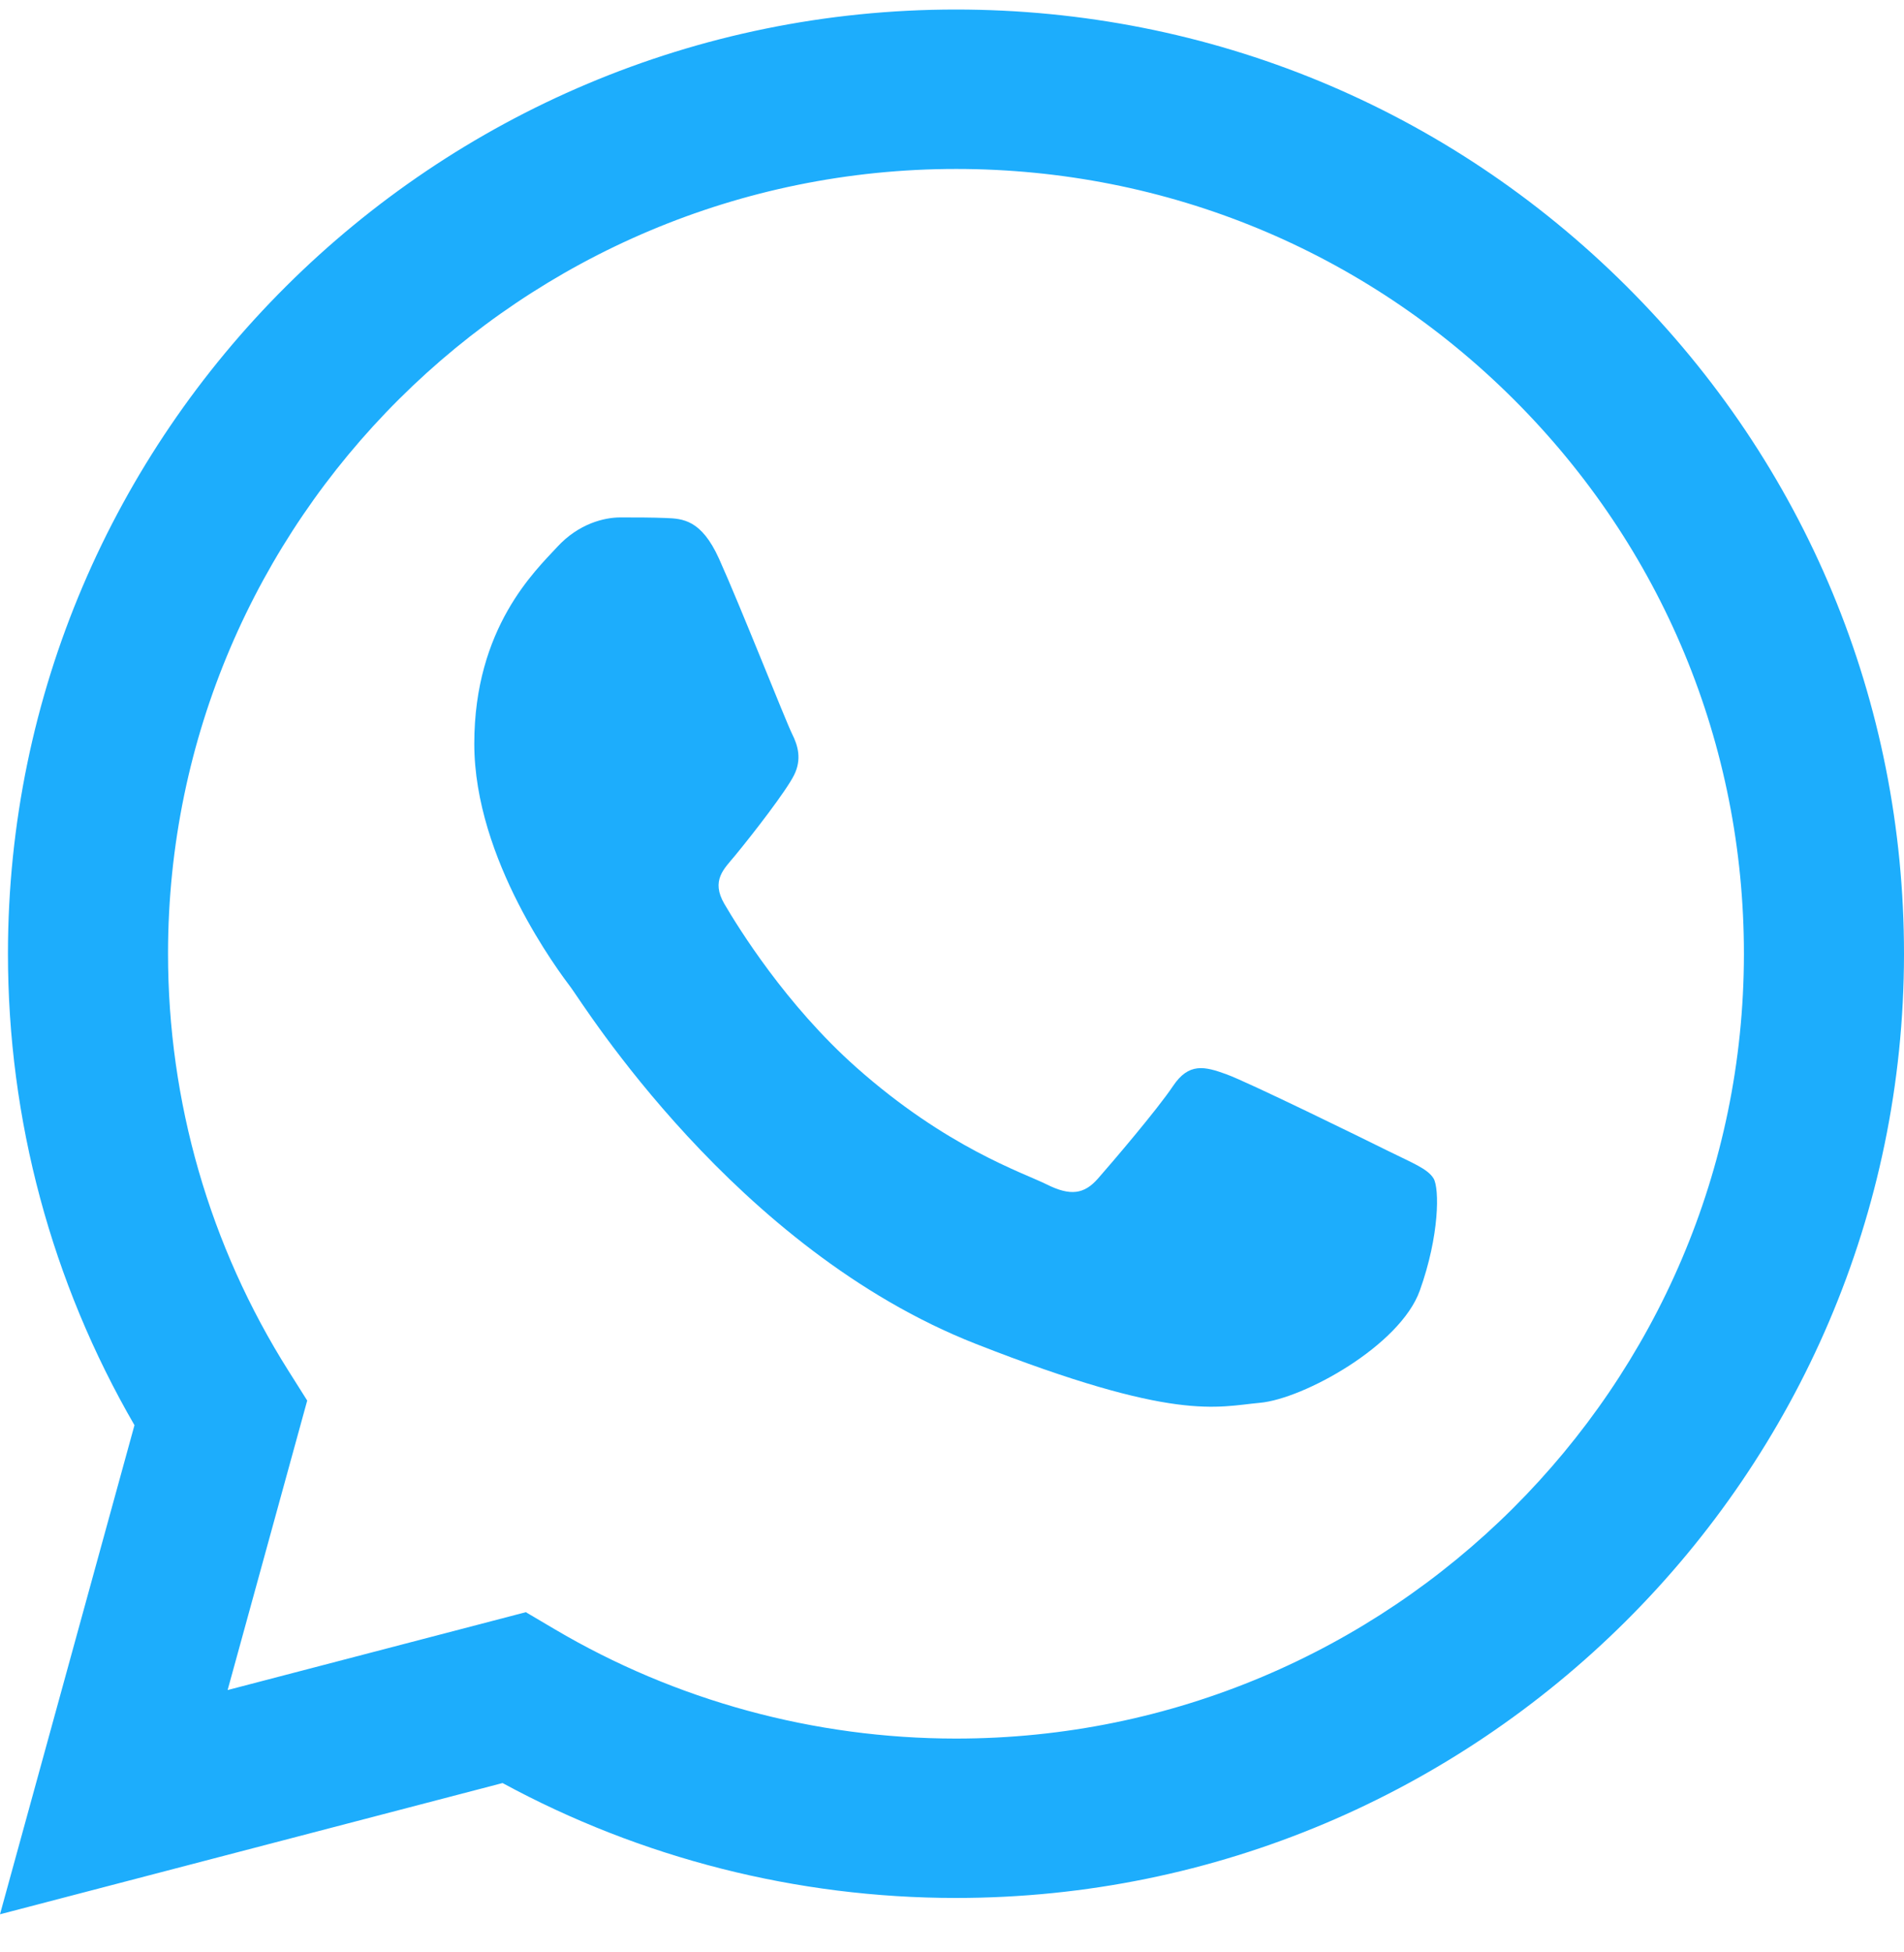 <svg width="40" height="41" viewBox="0 0 40 41" fill="none" xmlns="http://www.w3.org/2000/svg">
<path d="M0 40.2L2.825 29.929C1.083 26.923 0.166 23.514 0.167 20.02C0.172 9.091 9.106 0.2 20.084 0.2C25.411 0.202 30.412 2.267 34.172 6.013C37.932 9.76 40.002 14.739 40 20.036C39.995 30.964 31.06 39.857 20.084 39.857C20.083 39.857 20.084 39.857 20.084 39.857H20.075C16.742 39.856 13.467 39.023 10.558 37.444L0 40.2ZM11.047 33.856L11.652 34.213C14.193 35.714 17.106 36.508 20.077 36.51H20.084C29.207 36.51 36.633 29.119 36.637 20.035C36.639 15.633 34.919 11.493 31.793 8.379C28.667 5.266 24.512 3.55 20.09 3.548C10.959 3.548 3.533 10.938 3.53 20.021C3.529 23.134 4.403 26.165 6.061 28.789L6.454 29.412L4.782 35.491L11.047 33.856Z" fill="#1DADFC"/>
<path fill-rule="evenodd" clip-rule="evenodd" d="M15.106 11.734C14.733 10.909 14.341 10.892 13.986 10.878C13.696 10.866 13.364 10.866 13.033 10.866C12.701 10.866 12.162 10.991 11.706 11.486C11.249 11.982 9.964 13.18 9.964 15.618C9.964 18.055 11.747 20.411 11.996 20.741C12.245 21.072 15.439 26.234 20.497 28.22C24.7 29.87 25.556 29.542 26.468 29.459C27.381 29.377 29.412 28.261 29.827 27.104C30.242 25.947 30.242 24.956 30.117 24.748C29.993 24.542 29.661 24.418 29.164 24.171C28.666 23.923 26.219 22.724 25.763 22.559C25.307 22.393 24.975 22.311 24.643 22.807C24.311 23.303 23.358 24.418 23.068 24.748C22.778 25.08 22.487 25.121 21.99 24.873C21.492 24.625 19.889 24.102 17.988 22.414C16.509 21.101 15.51 19.48 15.219 18.984C14.929 18.488 15.214 18.244 15.438 17.973C15.84 17.485 16.516 16.609 16.681 16.279C16.847 15.948 16.765 15.659 16.64 15.411C16.516 15.164 15.548 12.714 15.106 11.734Z" fill="#1DADFC"/>
</svg>

